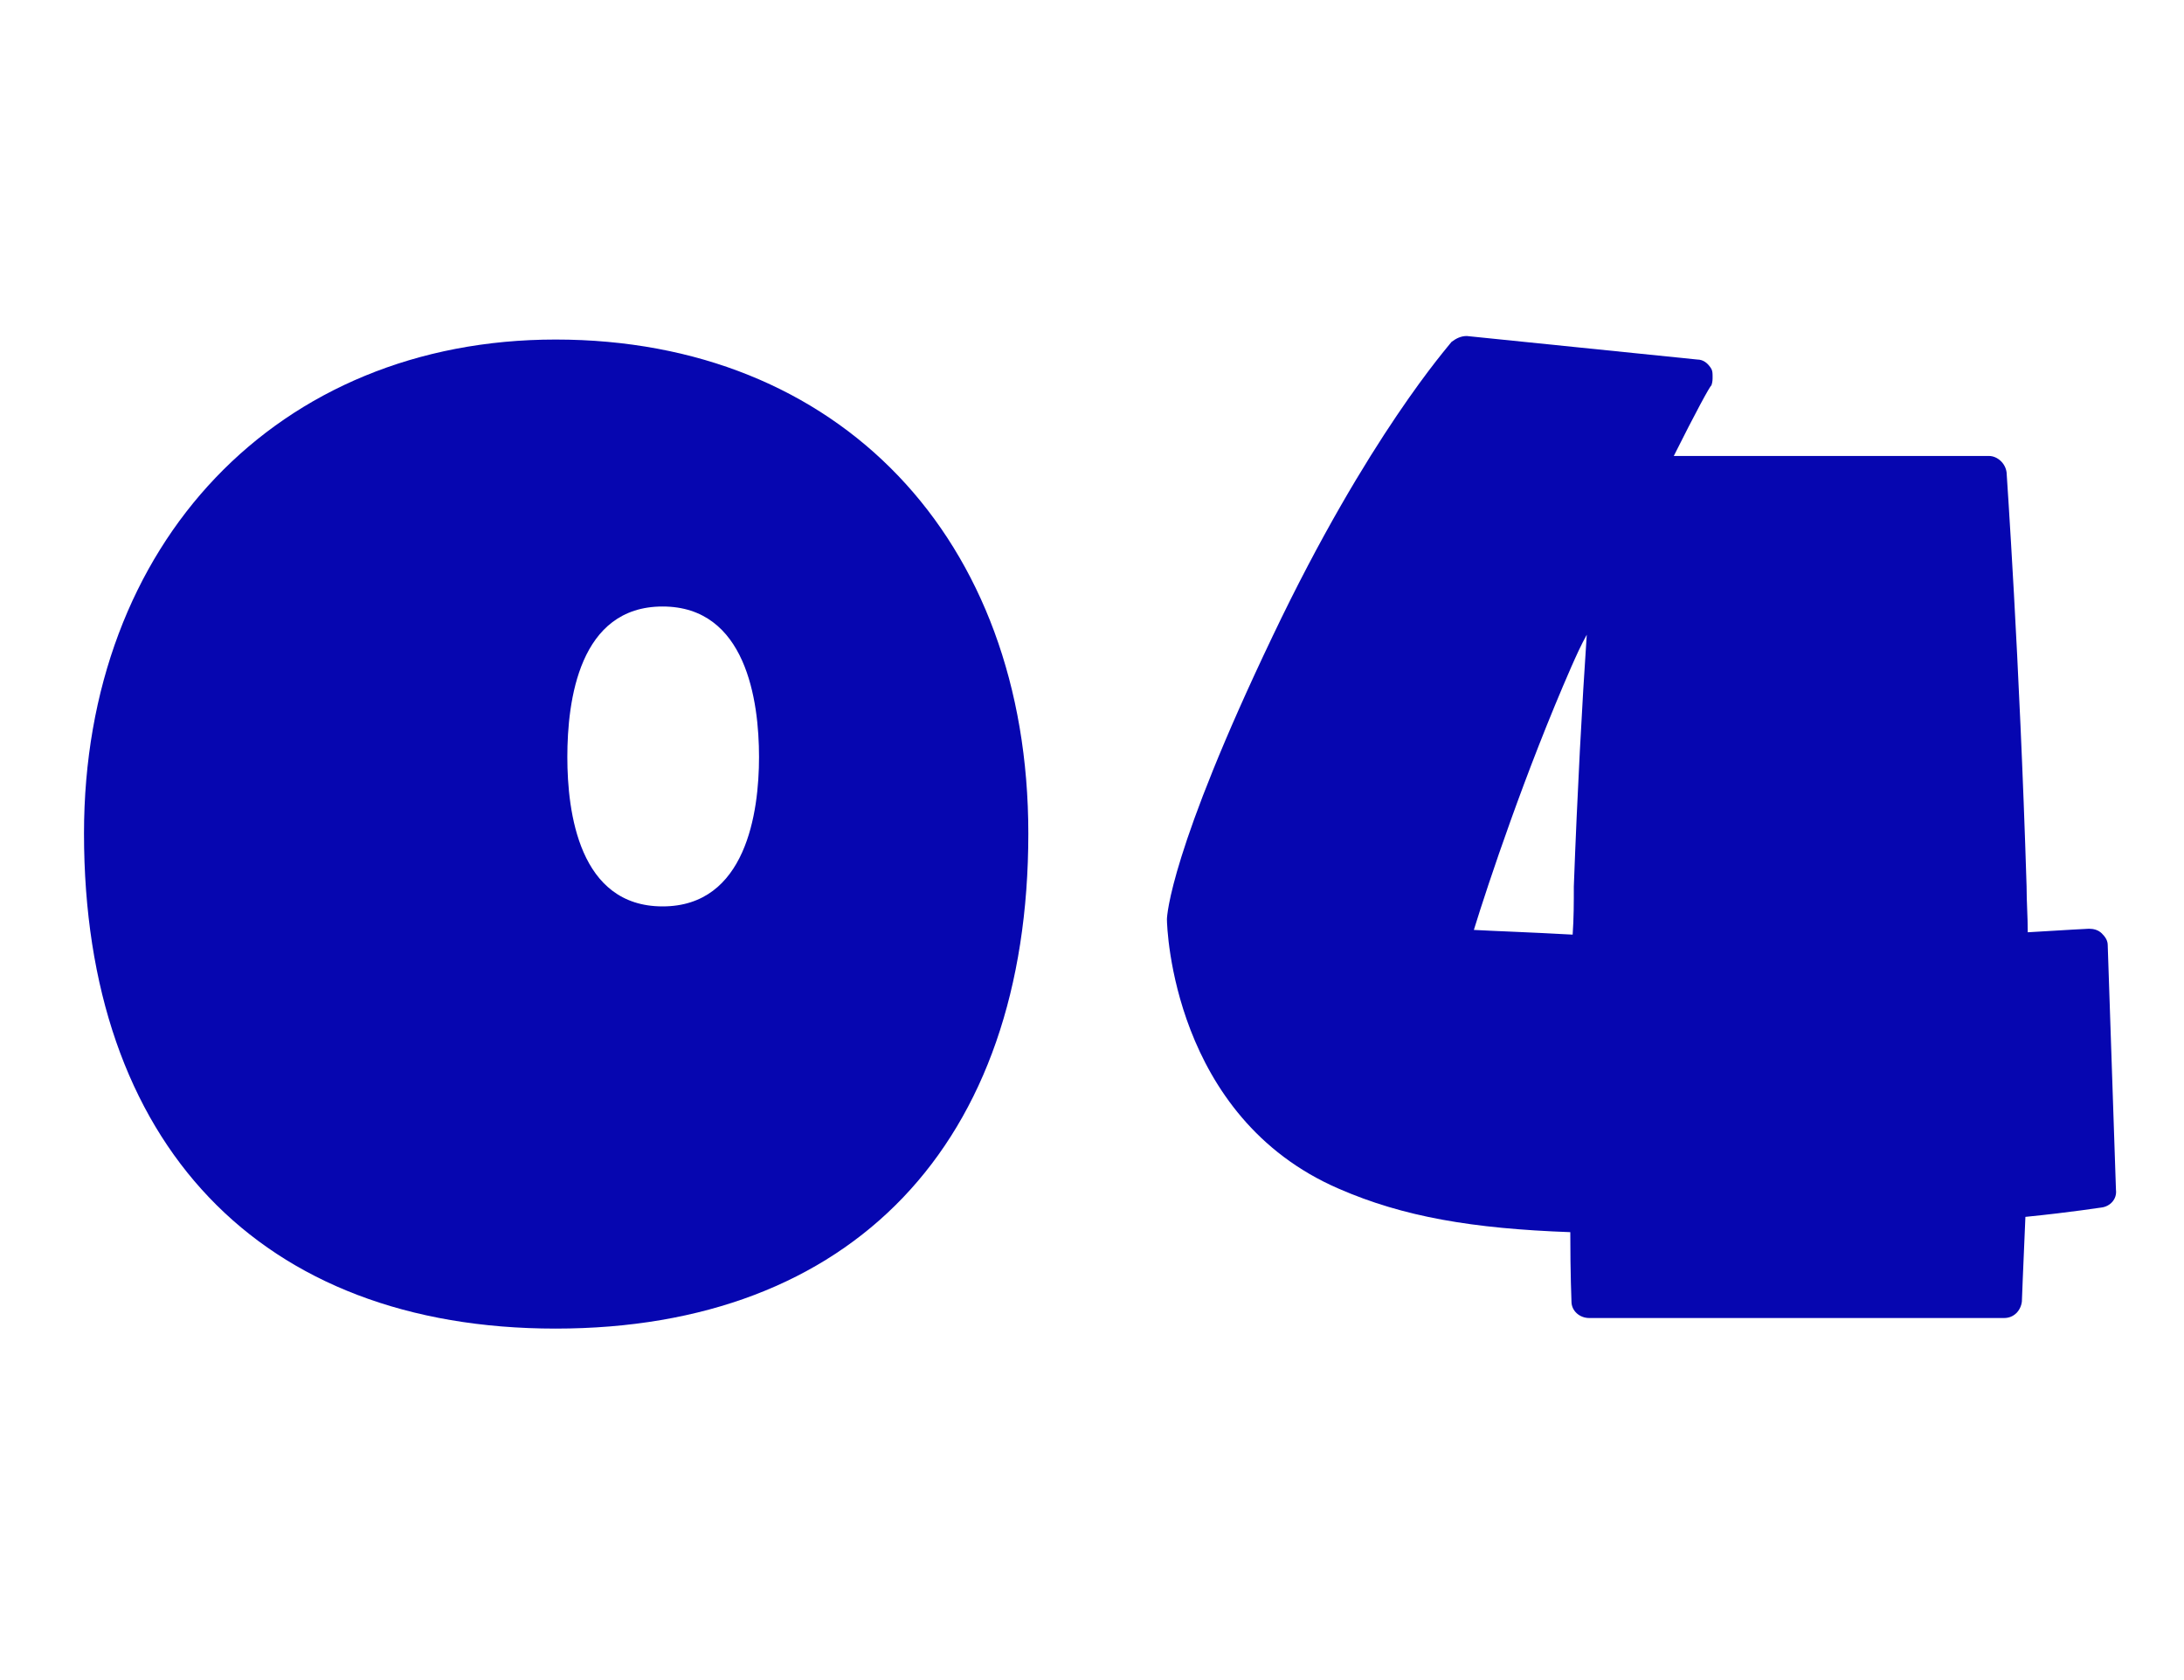 <svg width="26" height="20" viewBox="0 0 26 20" fill="none" xmlns="http://www.w3.org/2000/svg">
<path d="M6.614 4.042C9.988 4.042 12.242 6.408 12.242 9.922C12.242 13.618 10.142 15.816 6.614 15.816C3.1 15.816 1 13.618 1 9.922C1 6.464 3.31 4.042 6.614 4.042ZM6.754 9.012C6.754 9.67 6.894 10.79 7.888 10.79C8.882 10.79 9.036 9.67 9.036 9.012C9.036 8.34 8.882 7.22 7.888 7.22C6.894 7.22 6.754 8.34 6.754 9.012Z" fill="#0606B0"/>
<path d="M25.092 11.252L25.19 14.164C25.204 14.276 25.12 14.36 25.022 14.374C25.008 14.374 24.672 14.43 24.112 14.486C24.084 15.116 24.07 15.494 24.07 15.494C24.056 15.606 23.972 15.69 23.86 15.69H18.918C18.806 15.69 18.708 15.606 18.708 15.494C18.708 15.48 18.694 15.186 18.694 14.668C17.532 14.626 16.706 14.486 15.936 14.15C13.962 13.296 13.892 11.042 13.892 10.944C13.892 10.902 13.934 10.118 15.152 7.57C16.286 5.19 17.252 4.112 17.28 4.07C17.336 4.028 17.392 4 17.462 4L20.206 4.28C20.276 4.28 20.332 4.322 20.374 4.392C20.388 4.42 20.388 4.448 20.388 4.49C20.388 4.518 20.388 4.546 20.374 4.588C20.36 4.588 20.178 4.924 19.926 5.428H23.678C23.776 5.428 23.874 5.512 23.888 5.624C23.888 5.638 24.042 7.822 24.126 10.552C24.126 10.734 24.14 10.916 24.14 11.098C24.588 11.07 24.868 11.056 24.868 11.056C24.924 11.056 24.98 11.07 25.022 11.112C25.064 11.154 25.092 11.196 25.092 11.252ZM18.736 10.552C18.778 9.418 18.834 8.382 18.89 7.556C18.82 7.682 18.764 7.808 18.708 7.934C18.162 9.18 17.714 10.524 17.546 11.07C17.798 11.084 18.218 11.098 18.722 11.126C18.736 10.93 18.736 10.748 18.736 10.552Z" fill="#0606B0"/>
</svg>
